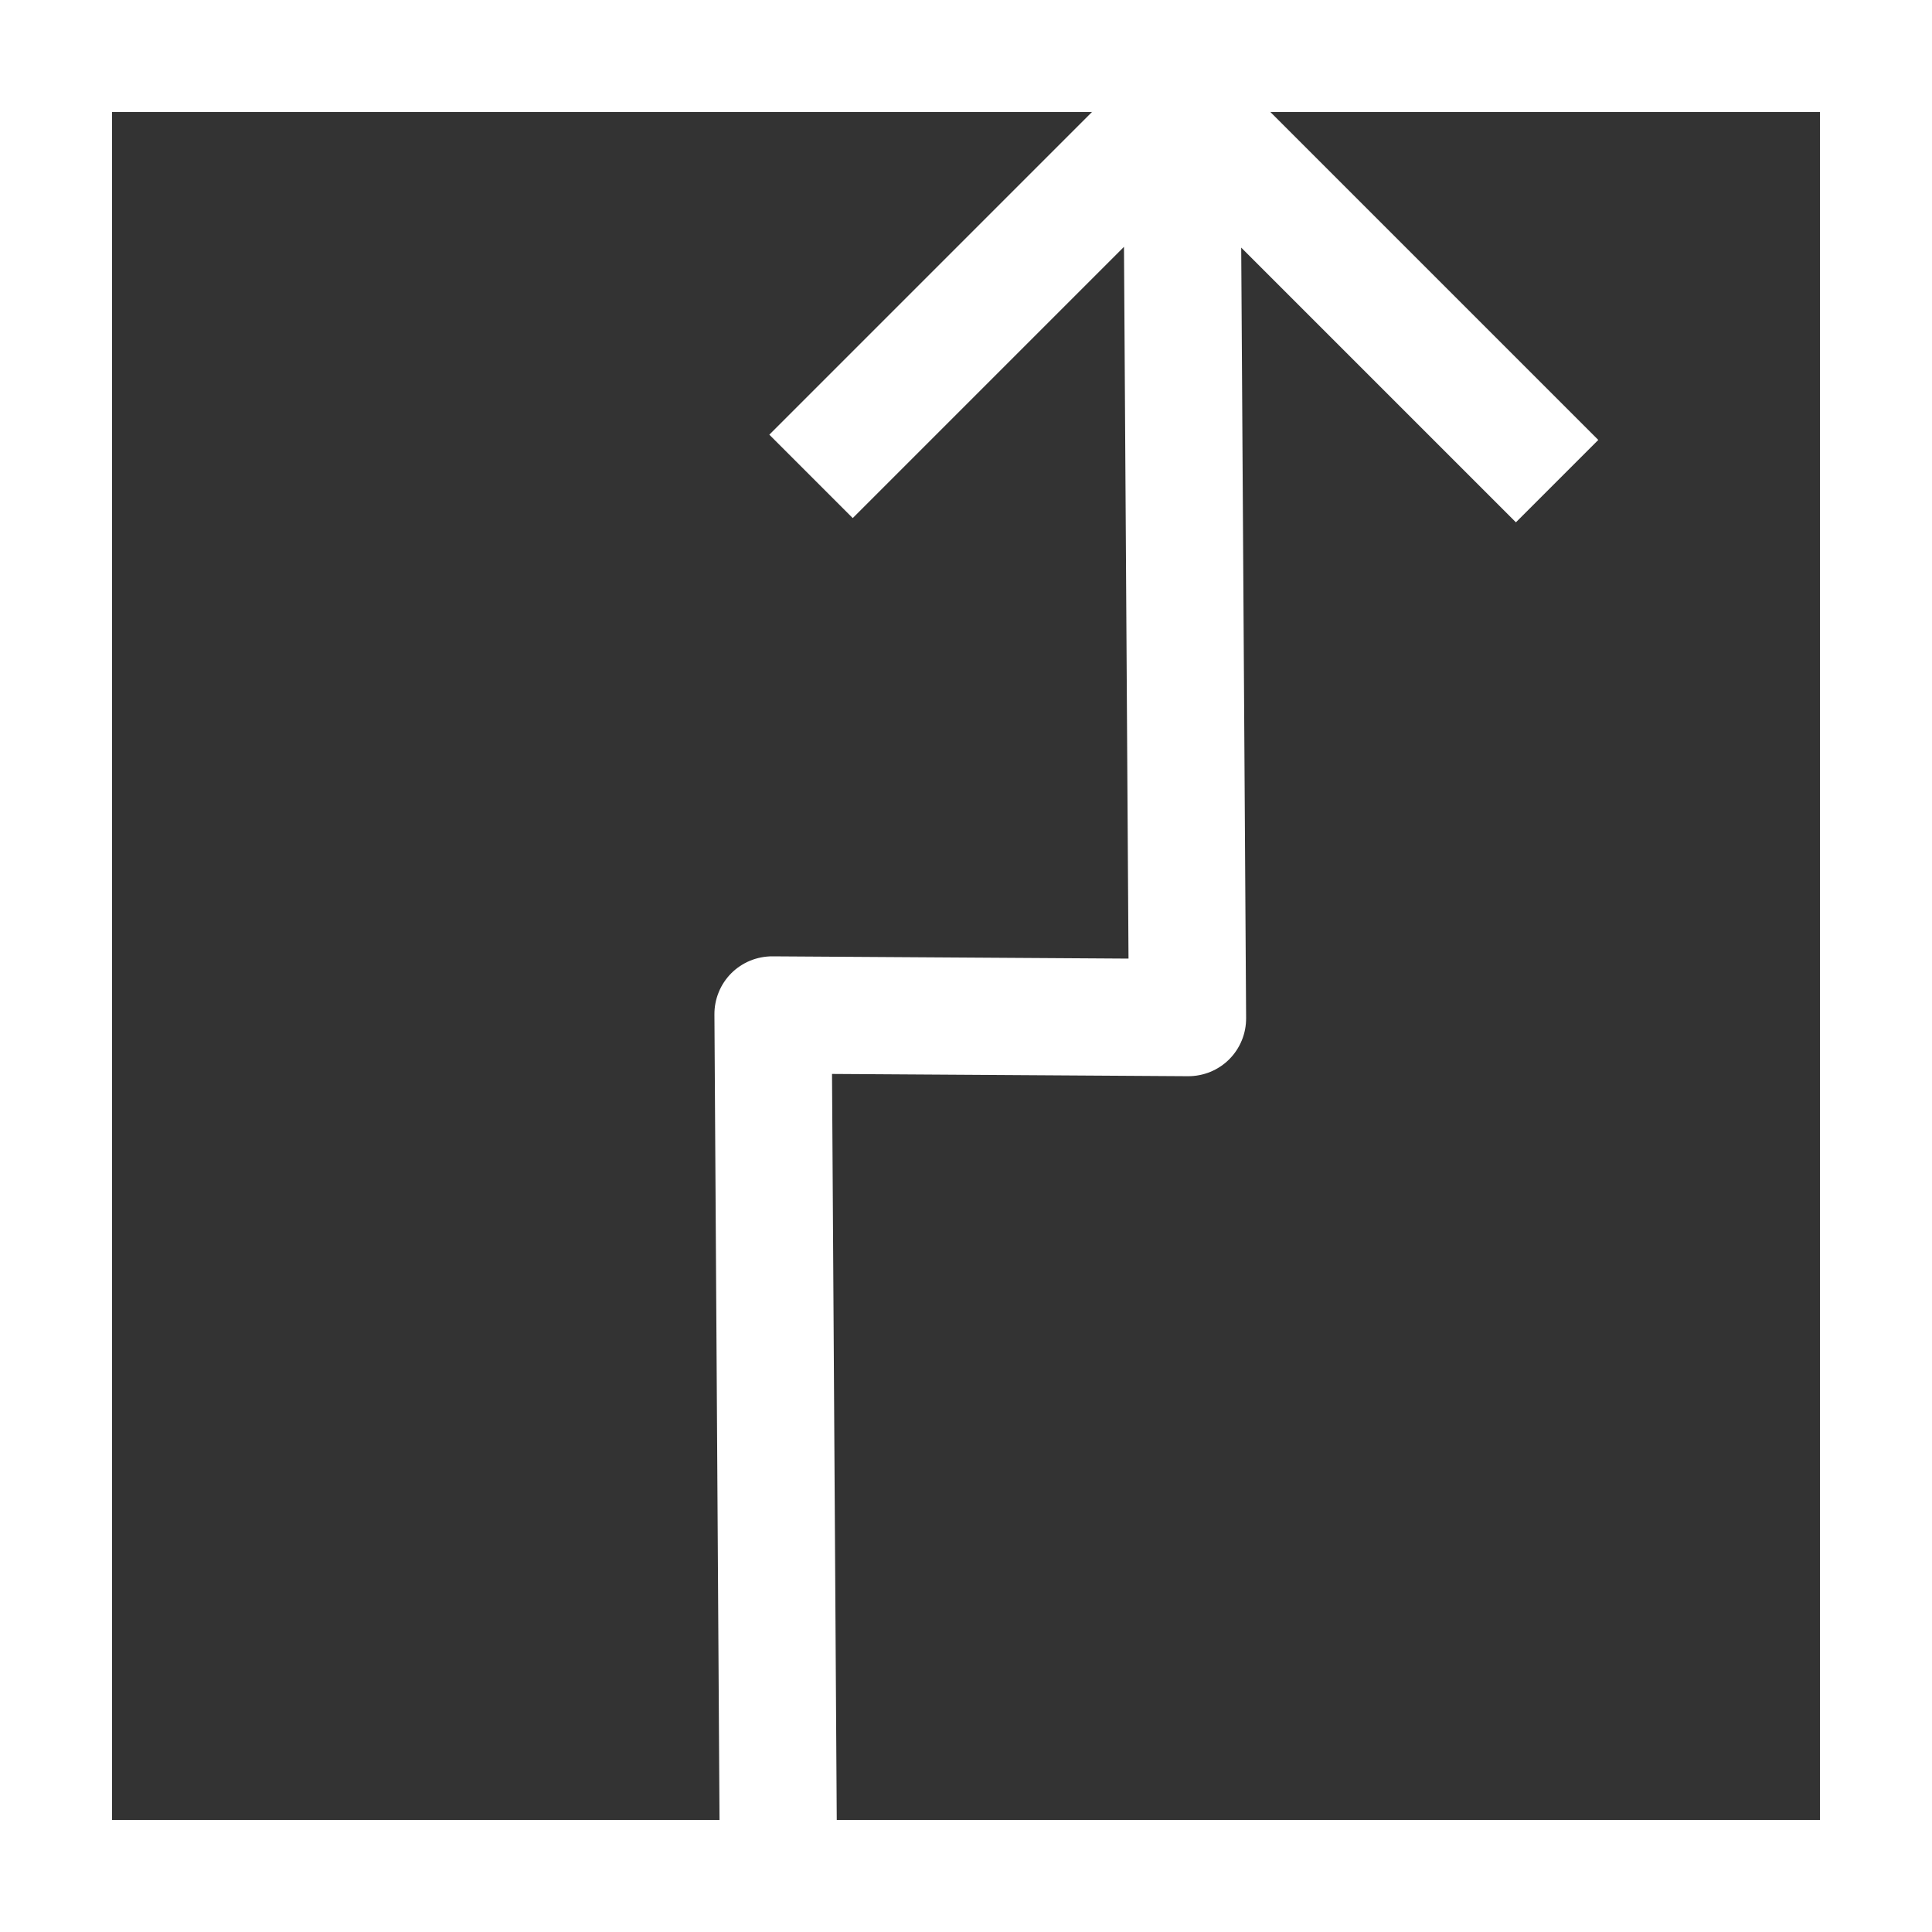 <?xml version="1.0" encoding="UTF-8"?> <svg xmlns="http://www.w3.org/2000/svg" width="69" height="69" viewBox="0 0 69 69" fill="none"><rect x="0" y="0" width="69" height="69" fill="#333333" stroke="none"/> <rect x="2" y="2" width="65" height="65" stroke="white" stroke-width="4"></rect> <path d="M27.476 15.524L30.455 18.503L40.142 8.816L40.304 34.236L27.595 34.155C27.32 34.153 27.048 34.206 26.794 34.309C26.541 34.413 26.311 34.565 26.118 34.758C25.925 34.952 25.772 35.181 25.669 35.435C25.565 35.688 25.513 35.96 25.515 36.235L25.708 66.708L29.895 66.735L29.715 38.355L42.424 38.436C42.699 38.438 42.971 38.385 43.224 38.282C43.478 38.178 43.708 38.025 43.901 37.832C44.094 37.639 44.246 37.409 44.35 37.156C44.454 36.903 44.506 36.631 44.504 36.356L44.329 8.843L54.14 18.654L57.082 15.712L42.185 0.815L27.476 15.524Z" fill="white"></path> </svg> 